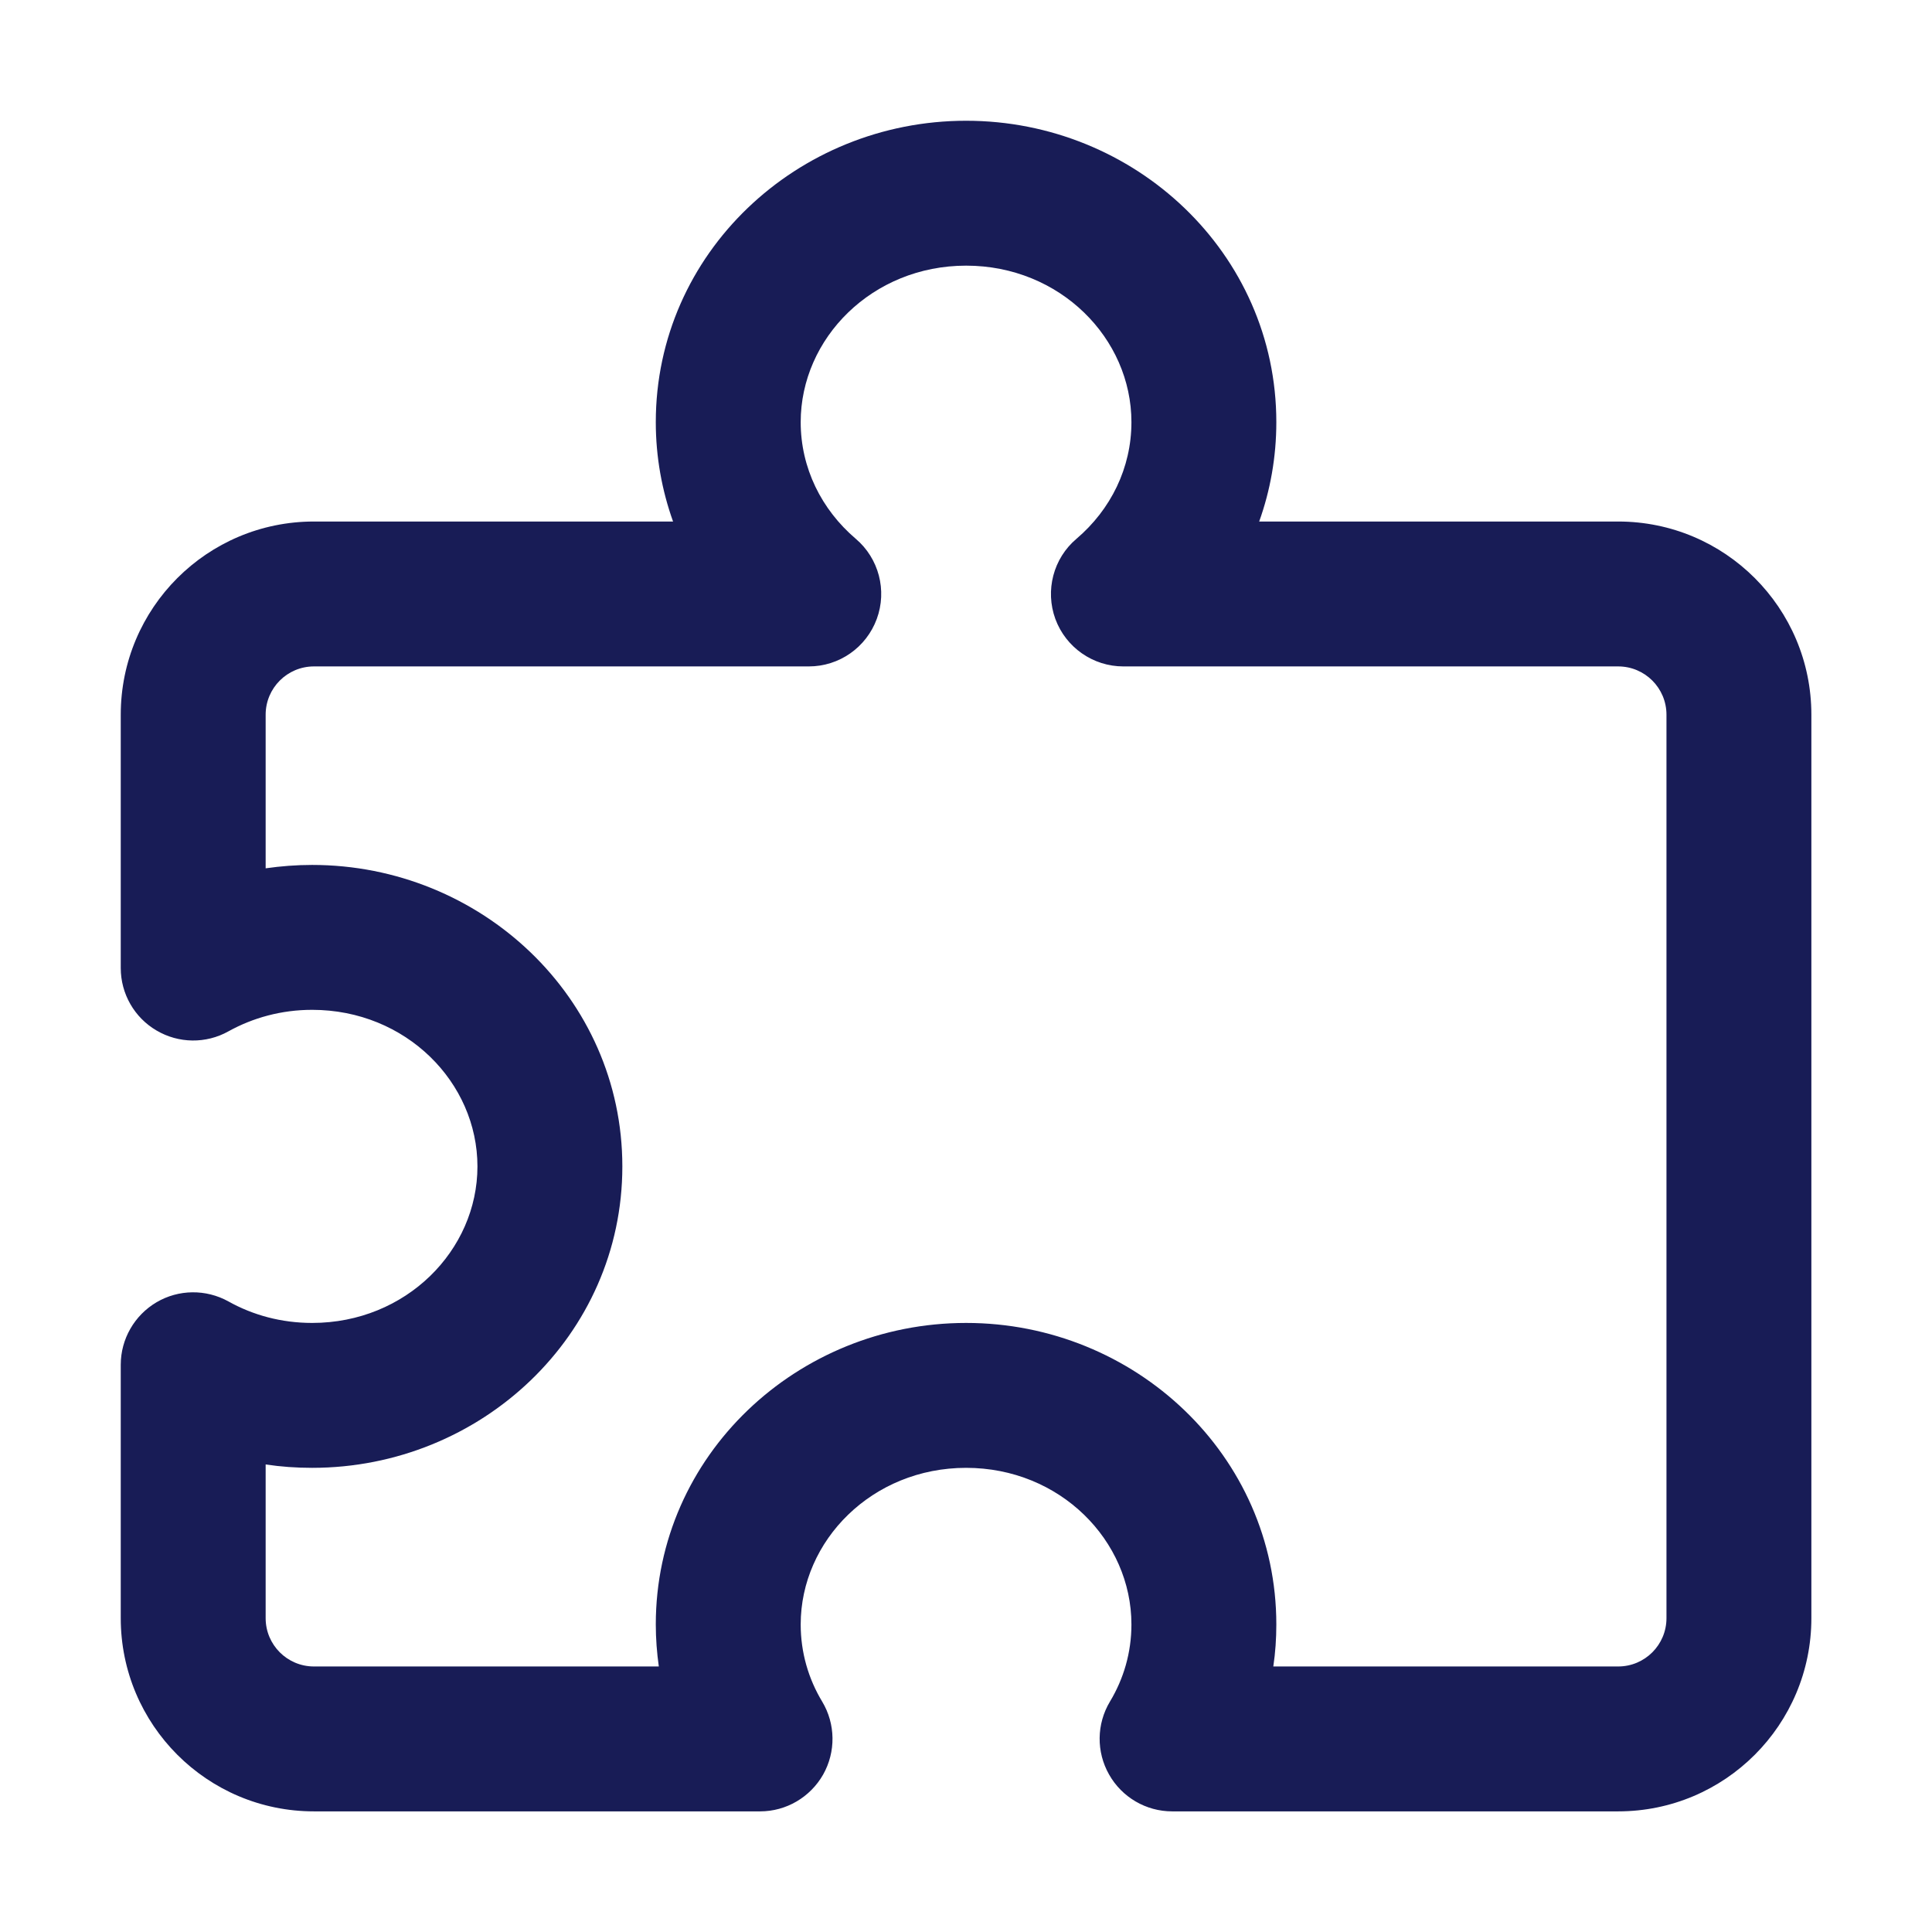 <?xml version="1.0" encoding="utf-8"?>
<svg width="16" height="16" viewBox="0 0 16 16" fill="none" xmlns="http://www.w3.org/2000/svg">
    <path fill-rule="evenodd" clip-rule="evenodd"
        d="M5.431 3.496C5.431 2.096 6.603 1 8.001 1C9.398 1 10.57 2.096 10.57 3.496C10.57 3.785 10.52 4.062 10.428 4.319H13.401C14.285 4.319 15.001 5.035 15.001 5.919V13.401C15.001 14.284 14.285 15.001 13.401 15.001H9.707C9.491 15.001 9.291 14.884 9.185 14.696C9.078 14.508 9.081 14.277 9.192 14.092C9.306 13.903 9.37 13.685 9.37 13.453C9.37 12.758 8.779 12.156 8.001 12.156C7.223 12.156 6.631 12.758 6.631 13.453C6.631 13.685 6.695 13.903 6.809 14.092C6.92 14.277 6.923 14.508 6.817 14.696C6.71 14.884 6.511 15.001 6.295 15.001H2.6C1.716 15.001 1 14.284 1 13.401V11.302C1 11.09 1.113 10.893 1.296 10.785C1.479 10.677 1.706 10.675 1.892 10.778C2.094 10.891 2.33 10.956 2.585 10.956C3.363 10.956 3.954 10.354 3.954 9.66C3.954 8.965 3.363 8.363 2.585 8.363C2.33 8.363 2.094 8.429 1.892 8.541C1.706 8.645 1.479 8.642 1.296 8.534C1.113 8.427 1 8.23 1 8.017V5.919C1 5.035 1.716 4.319 2.6 4.319H5.574C5.482 4.062 5.431 3.785 5.431 3.496ZM8.001 2.2C7.223 2.2 6.631 2.802 6.631 3.496C6.631 3.875 6.803 4.22 7.087 4.462C7.278 4.624 7.348 4.89 7.261 5.126C7.174 5.362 6.95 5.519 6.698 5.519H2.6C2.379 5.519 2.2 5.698 2.2 5.919V7.191C2.326 7.173 2.454 7.163 2.585 7.163C3.982 7.163 5.154 8.26 5.154 9.66C5.154 11.06 3.982 12.156 2.585 12.156C2.454 12.156 2.326 12.147 2.2 12.128V13.401C2.2 13.622 2.379 13.801 2.6 13.801H5.456C5.44 13.687 5.431 13.571 5.431 13.453C5.431 12.053 6.603 10.956 8.001 10.956C9.398 10.956 10.57 12.053 10.57 13.453C10.57 13.571 10.562 13.687 10.545 13.801H13.401C13.622 13.801 13.801 13.622 13.801 13.401V5.919C13.801 5.698 13.622 5.519 13.401 5.519H9.303C9.052 5.519 8.827 5.362 8.74 5.126C8.654 4.89 8.723 4.624 8.915 4.462C9.199 4.22 9.37 3.875 9.37 3.496C9.37 2.802 8.779 2.2 8.001 2.2Z"
        fill="#181C56" />
</svg>
